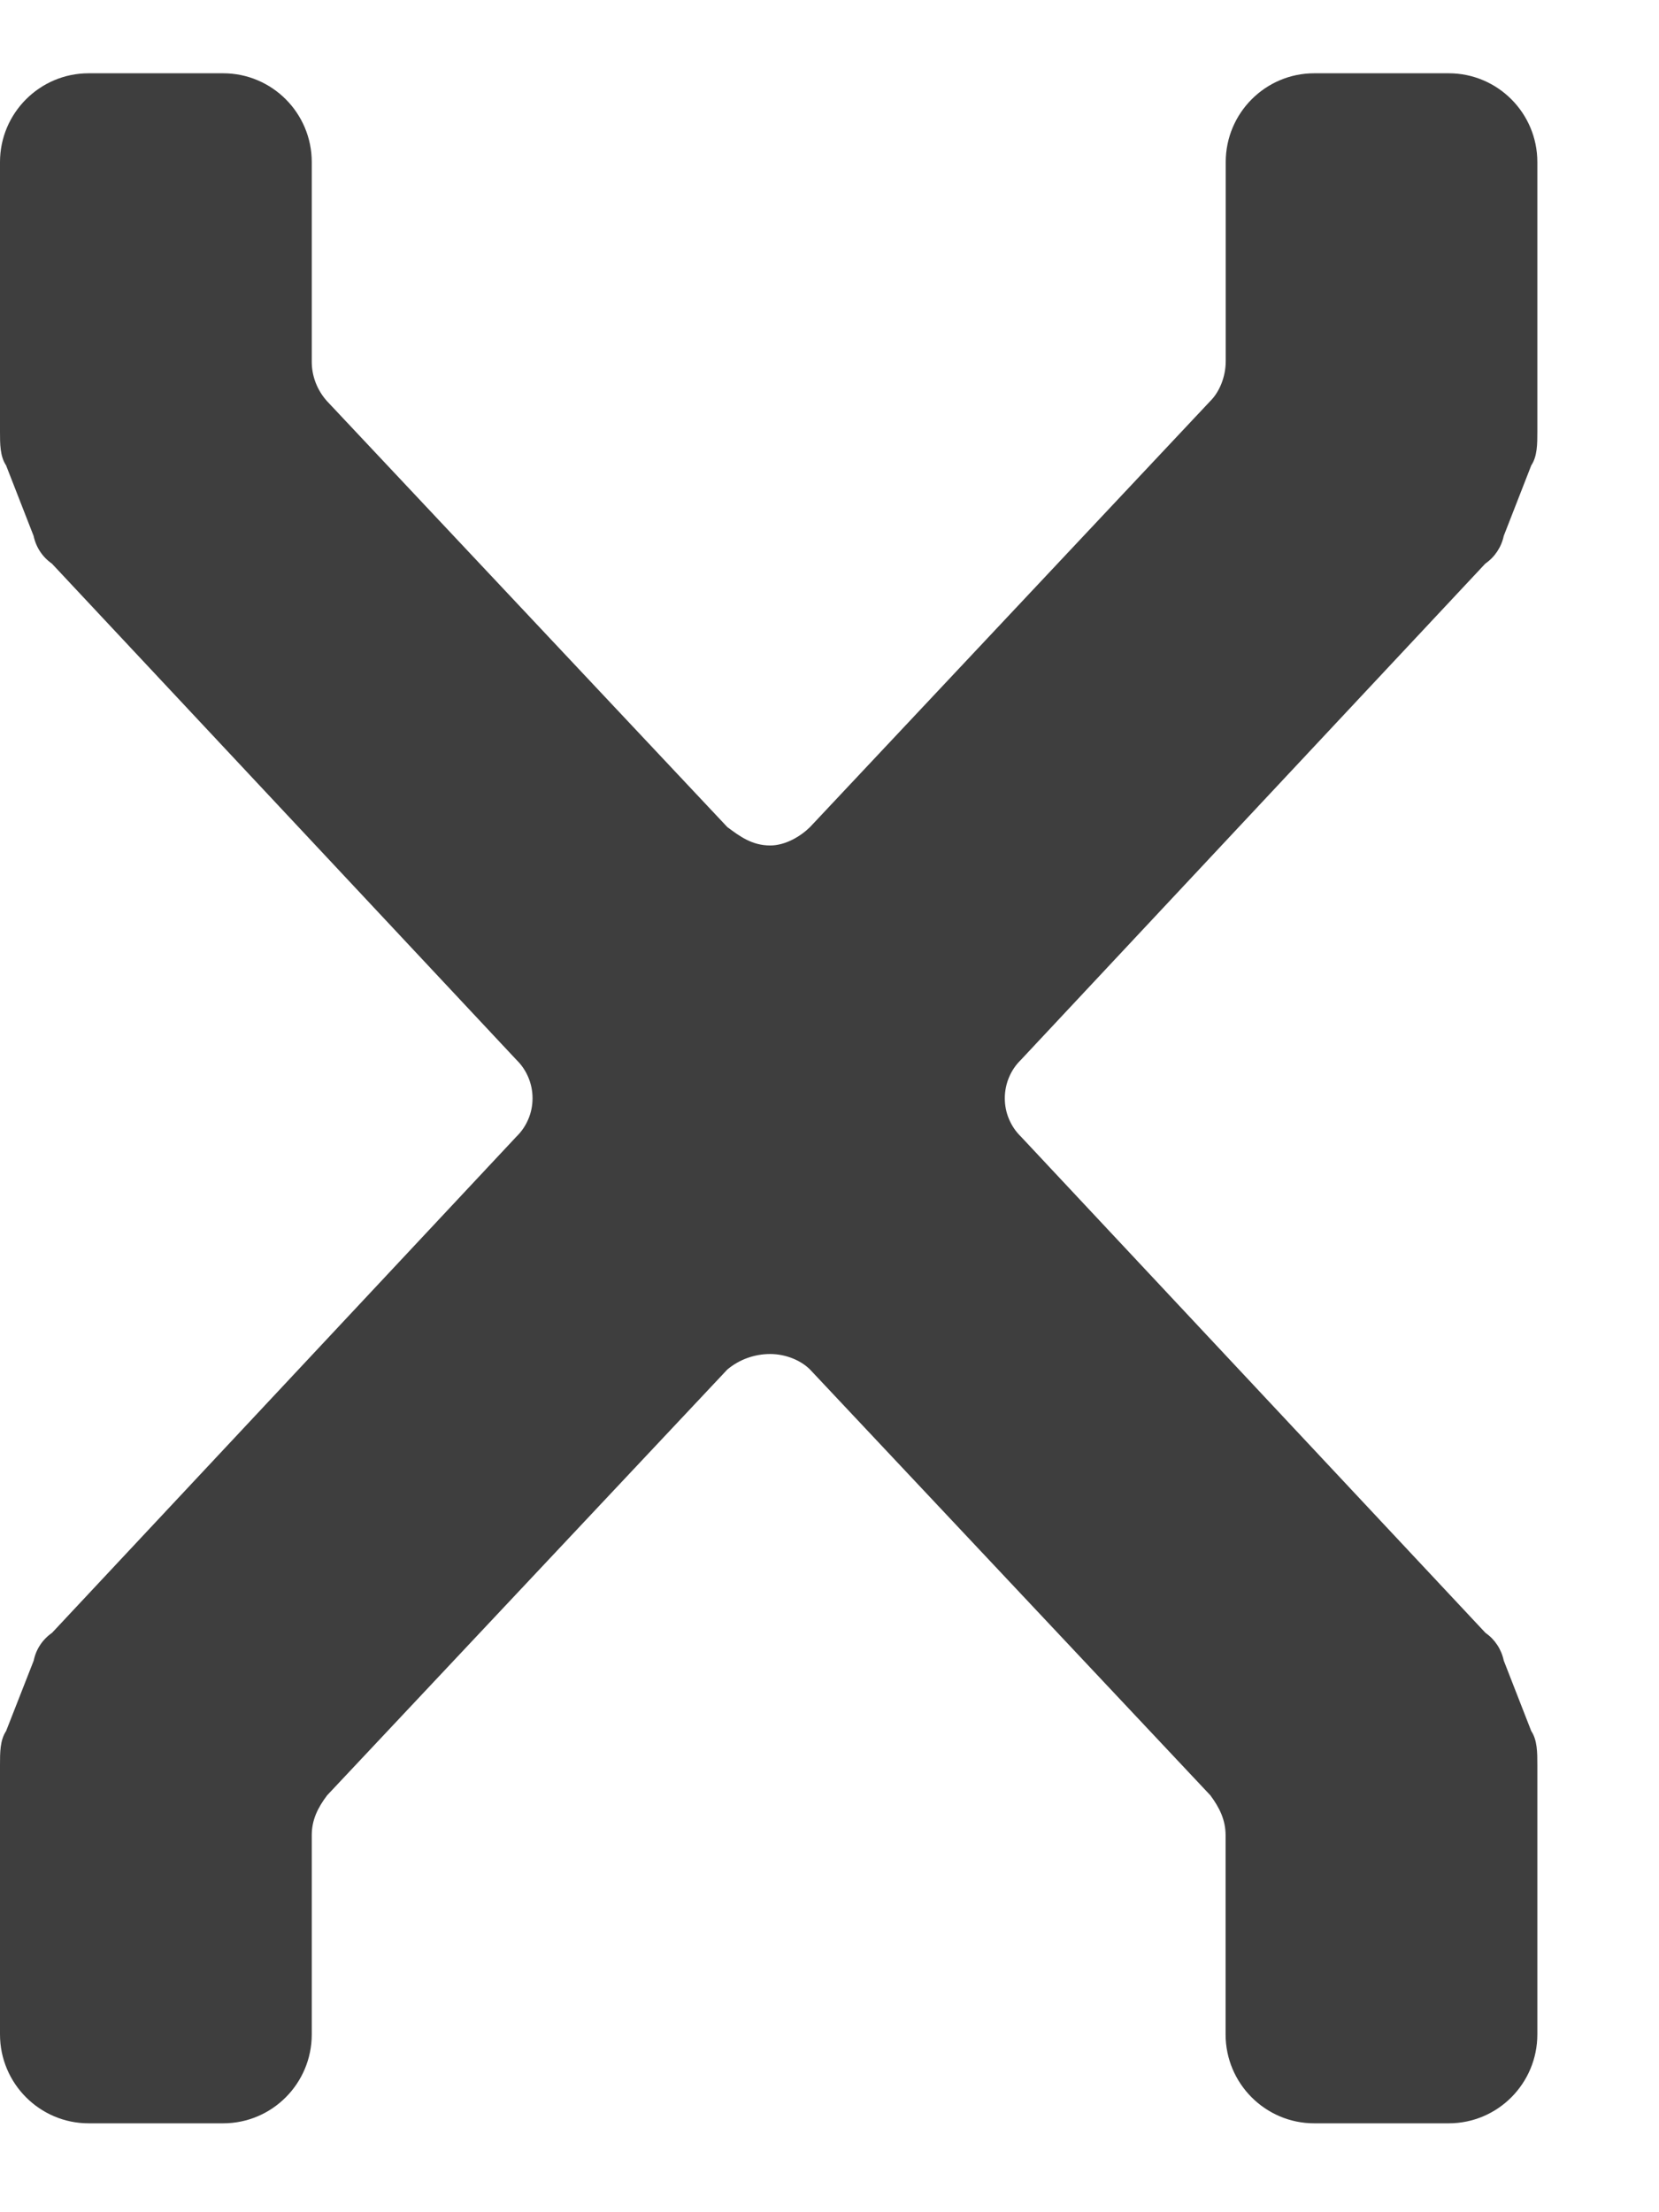 <svg viewBox="0 0 12 16" fill="none" xmlns="http://www.w3.org/2000/svg">
<g clip-path="url(#clip0_66_21)">
<path fill-rule="evenodd" clip-rule="evenodd" d="M10.744 4.076C10.812 4.029 10.86 3.957 10.877 3.876L11.076 3.366C11.12 3.3 11.12 3.211 11.12 3.123V1.172C11.12 0.818 10.833 0.53 10.479 0.53H9.506C9.153 0.53 8.866 0.818 8.866 1.172V2.613C8.866 2.724 8.821 2.835 8.754 2.901L5.859 5.982C5.792 6.048 5.682 6.115 5.571 6.115C5.439 6.115 5.35 6.048 5.261 5.982L2.365 2.901C2.294 2.822 2.254 2.719 2.255 2.613V1.172C2.255 0.818 1.968 0.53 1.614 0.53H0.641C0.288 0.53 0 0.818 0 1.172V3.123C0 3.211 0 3.3 0.044 3.366L0.243 3.876C0.26 3.957 0.307 4.029 0.375 4.076L3.736 7.666C3.773 7.702 3.802 7.745 3.822 7.793C3.842 7.841 3.852 7.892 3.852 7.943C3.852 7.995 3.842 8.046 3.822 8.093C3.802 8.141 3.773 8.184 3.736 8.22L0.376 11.81C0.308 11.857 0.26 11.929 0.244 12.01L0.044 12.52C0 12.586 0 12.675 0 12.764V14.714C0 15.069 0.288 15.357 0.641 15.357H1.614C1.968 15.357 2.255 15.069 2.255 14.714V13.273C2.255 13.162 2.299 13.074 2.366 12.985L5.261 9.905C5.348 9.832 5.458 9.793 5.571 9.793C5.682 9.793 5.792 9.838 5.859 9.905L8.755 12.985C8.821 13.074 8.865 13.163 8.865 13.273V14.714C8.865 15.069 9.153 15.357 9.506 15.357H10.479C10.833 15.357 11.12 15.069 11.12 14.714V12.764C11.12 12.675 11.12 12.586 11.076 12.52L10.877 12.01C10.86 11.929 10.813 11.857 10.745 11.81L7.384 8.22C7.347 8.184 7.318 8.141 7.298 8.093C7.278 8.046 7.268 7.995 7.268 7.943C7.268 7.892 7.278 7.841 7.298 7.793C7.318 7.745 7.347 7.702 7.384 7.666L10.744 4.076Z" fill="#3E3E3E55"/>
</g>
</svg>
